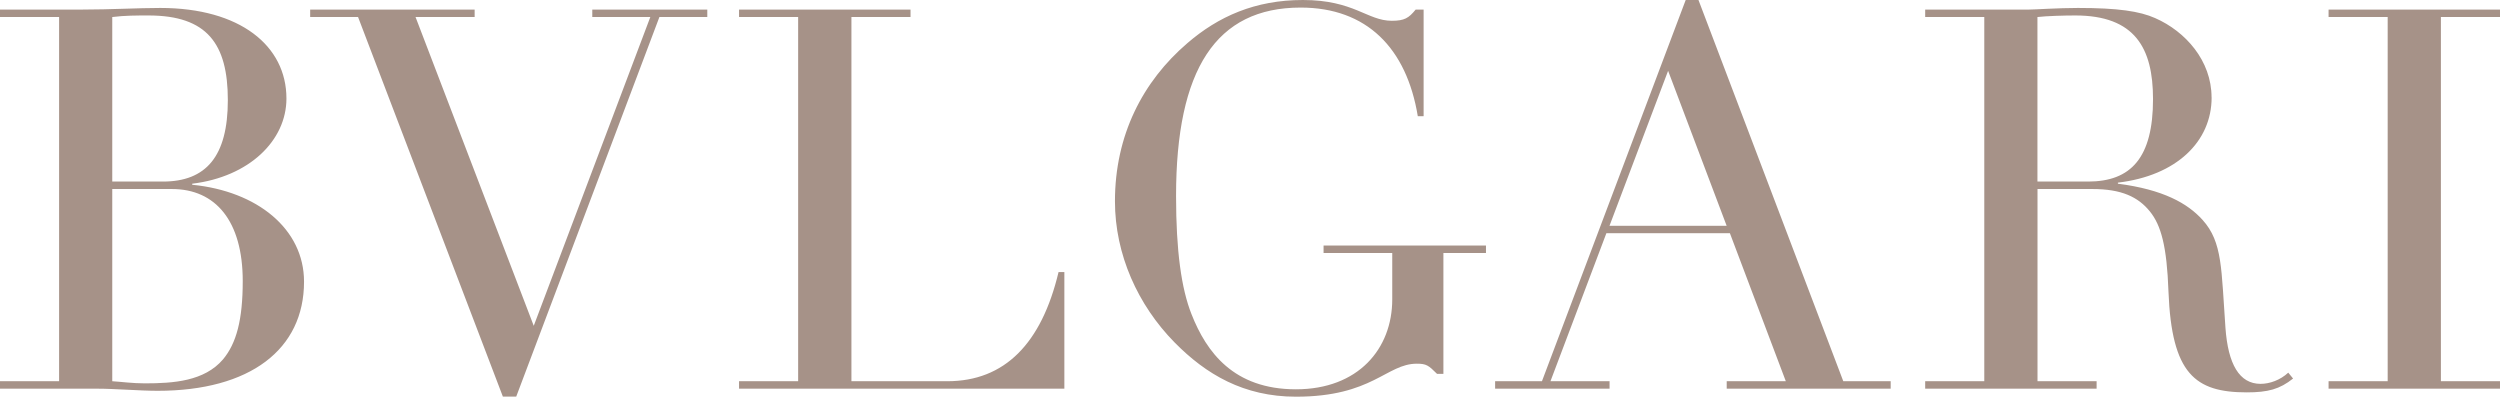<?xml version="1.0" encoding="UTF-8"?><svg id="_レイヤー_1" xmlns="http://www.w3.org/2000/svg" width="399.3" height="63.35" xmlns:xlink="http://www.w3.org/1999/xlink" viewBox="0 0 399.3 63.35"><defs><style>.cls-1{fill:none;}.cls-2{fill:#a69288;}.cls-3{clip-path:url(#clippath);}</style><clipPath id="clippath"><rect class="cls-1" y="0" width="399.3" height="63.35"/></clipPath></defs><g class="cls-3"><path class="cls-2" d="M371.92,1.53v1.19h9.44v58.17h-9.44v1.19h27.38v-1.19h-9.44V2.72h9.44v-1.19h-27.38ZM325.42,2.72c1.45-.17,4.25-.25,6.04-.25,9.52,0,12.42,5.19,12.42,13.35,0,9.35-3.49,13.18-10.38,13.18h-8.08V2.72ZM353.23,15.56c0-5.87-4.17-10.55-9.01-12.67-2.47-1.1-5.95-1.62-12.33-1.62-3.15,0-6.89.26-7.82.26h-16.58v1.19h9.44v58.17h-9.44v1.19h27.38v-1.19h-9.44v-30.7h8.76c4.68,0,7.31,1.27,9.18,3.57,1.79,2.21,2.72,5.53,2.98,12.84.51,13.1,4.25,16.07,12.5,16.07,3.4,0,5.27-.51,7.4-2.21l-.77-.94c-1.27,1.19-2.98,1.79-4.42,1.79-3.4,0-5.19-3.15-5.61-8.93-.68-9.35-.43-13.69-3.66-17.26-2.38-2.64-6.29-4.85-13.52-5.78v-.17c9.35-1.1,14.97-6.55,14.97-13.61M266.43,11.31l9.35,24.75h-18.71l9.36-24.75ZM246.28,60.89h-7.48v1.19h18.28v-1.19h-9.44l8.93-23.64h19.73l8.93,23.64h-9.44v1.19h26.19v-1.19h-7.57L271.28,0h-2.04l-22.96,60.89ZM222.3,3.32c-3.91,0-6.04-3.32-14.2-3.32-7.65,0-13.52,2.64-18.45,6.89-7.14,6.12-11.57,14.71-11.57,25.26,0,8.5,3.66,16.58,9.52,22.54,5.02,5.1,11.05,8.67,19.39,8.67,12.25,0,14.46-5.27,19.3-5.27,1.53,0,1.87.26,3.23,1.62h1.02v-19.3h6.8v-1.19h-25.94v1.19h10.97v7.4c0,7.91-5.44,14.37-15.39,14.37s-14.29-5.95-16.67-11.99c-1.62-4.08-2.47-10.12-2.47-18.88,0-20.24,6.38-30.1,19.9-30.1,10.54,0,16.92,6.46,18.71,17.35h.93V1.53h-1.27c-1.11,1.36-1.79,1.79-3.83,1.79M118.04,1.53v1.19h9.44v58.17h-9.44v1.19h51.96v-18.62h-.93c-2.72,11.4-8.59,17.43-17.77,17.43h-15.31V2.72h9.44v-1.19h-27.38ZM49.54,1.53v1.19h7.65l23.13,60.63h2.13L105.32,2.72h7.65v-1.19h-18.37v1.19h9.27l-18.62,49.32L66.37,2.72h9.44v-1.19h-26.28ZM17.94,30.19h9.52c6.97,0,11.31,5.1,11.31,14.71,0,6.21-1.02,9.95-3.15,12.5-2.98,3.49-7.91,3.83-12.5,3.83-1.96,0-3.74-.25-5.19-.34v-30.7ZM17.94,2.72c1.96-.25,3.91-.25,5.78-.25,9.35,0,12.67,4.51,12.67,13.52s-3.49,13.01-10.38,13.01h-8.08V2.72ZM45.75,15.73c0-8.42-7.4-14.46-20.15-14.46-3.57,0-7.91.26-12.5.26H0v1.19h9.44v58.17H0v1.19h15.56c2.81,0,6.8.34,9.61.34,14.8,0,23.39-6.63,23.39-17.43,0-8.42-7.48-14.46-17.86-15.48v-.17c9.1-1.1,15.05-6.89,15.05-13.61"/></g></svg>